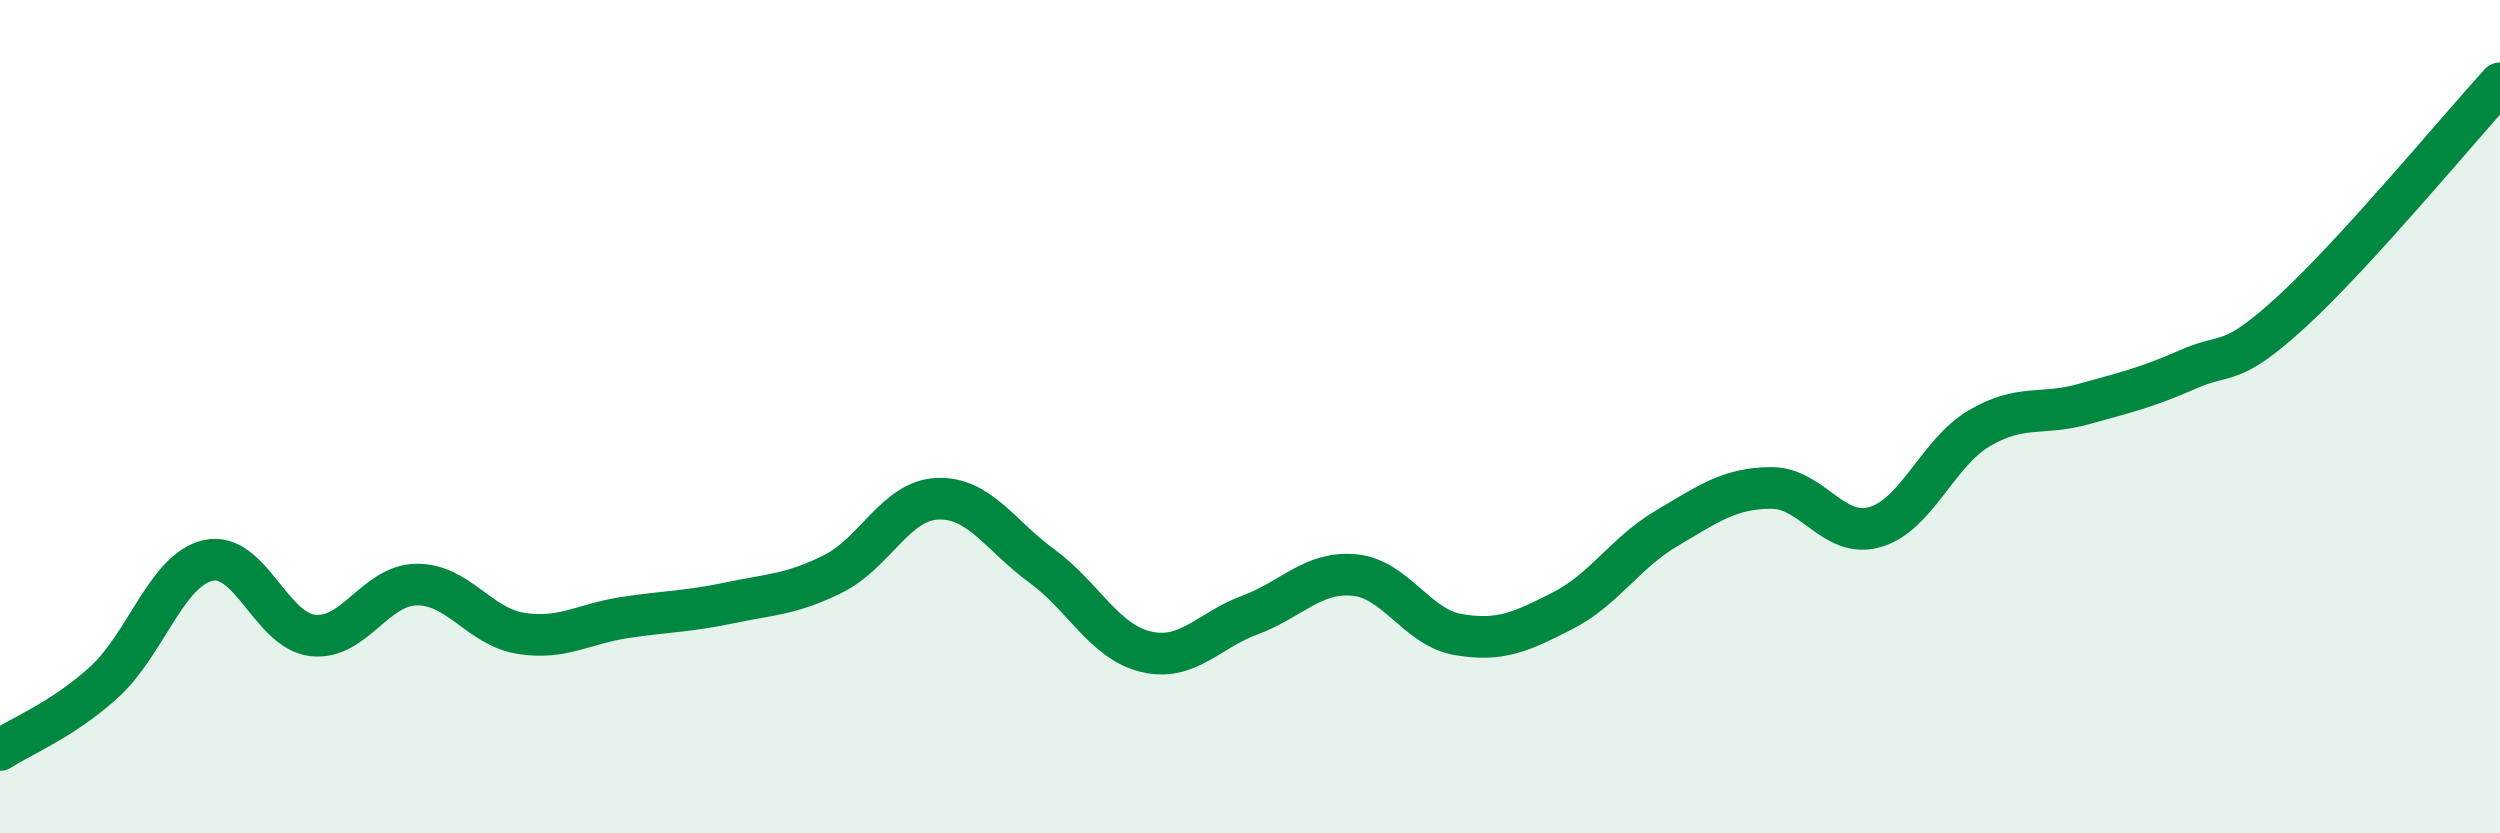 
    <svg width="60" height="20" viewBox="0 0 60 20" xmlns="http://www.w3.org/2000/svg">
      <path
        d="M 0,18 C 0.5,17.67 1.5,17.28 2.5,16.37 C 3.5,15.46 4,13.67 5,13.45 C 6,13.23 6.5,15.13 7.5,15.25 C 8.5,15.37 9,14.04 10,14.03 C 11,14.02 11.5,15.04 12.5,15.2 C 13.5,15.36 14,14.97 15,14.82 C 16,14.67 16.5,14.68 17.5,14.47 C 18.5,14.26 19,14.27 20,13.77 C 21,13.27 21.5,12.01 22.5,11.97 C 23.5,11.93 24,12.85 25,13.58 C 26,14.31 26.5,15.4 27.5,15.64 C 28.5,15.88 29,15.13 30,14.76 C 31,14.39 31.5,13.71 32.5,13.8 C 33.5,13.89 34,15.06 35,15.23 C 36,15.4 36.5,15.17 37.5,14.66 C 38.5,14.15 39,13.27 40,12.68 C 41,12.09 41.5,11.72 42.5,11.71 C 43.5,11.7 44,12.94 45,12.65 C 46,12.36 46.5,10.87 47.5,10.28 C 48.5,9.69 49,9.98 50,9.7 C 51,9.42 51.5,9.31 52.5,8.87 C 53.5,8.43 53.5,8.85 55,7.48 C 56.5,6.11 59,3.1 60,2L60 20L0 20Z"
        fill="#008740"
        opacity="0.1"
        stroke-linecap="round"
        stroke-linejoin="round"
      />
      <path
        d="M 0,18 C 0.5,17.67 1.5,17.28 2.5,16.37 C 3.5,15.46 4,13.67 5,13.45 C 6,13.23 6.5,15.13 7.5,15.25 C 8.5,15.37 9,14.04 10,14.03 C 11,14.02 11.5,15.04 12.5,15.2 C 13.5,15.36 14,14.97 15,14.82 C 16,14.67 16.5,14.68 17.5,14.47 C 18.5,14.26 19,14.27 20,13.77 C 21,13.27 21.5,12.01 22.5,11.97 C 23.5,11.93 24,12.85 25,13.58 C 26,14.31 26.5,15.4 27.5,15.64 C 28.5,15.88 29,15.13 30,14.76 C 31,14.39 31.5,13.71 32.5,13.8 C 33.5,13.89 34,15.06 35,15.23 C 36,15.4 36.5,15.17 37.5,14.66 C 38.5,14.15 39,13.27 40,12.68 C 41,12.09 41.5,11.72 42.5,11.71 C 43.5,11.7 44,12.94 45,12.65 C 46,12.36 46.5,10.87 47.5,10.28 C 48.5,9.69 49,9.98 50,9.7 C 51,9.42 51.5,9.31 52.5,8.87 C 53.5,8.43 53.5,8.85 55,7.48 C 56.5,6.11 59,3.1 60,2"
        stroke="#008740"
        stroke-width="1"
        fill="none"
        stroke-linecap="round"
        stroke-linejoin="round"
      />
    </svg>
  